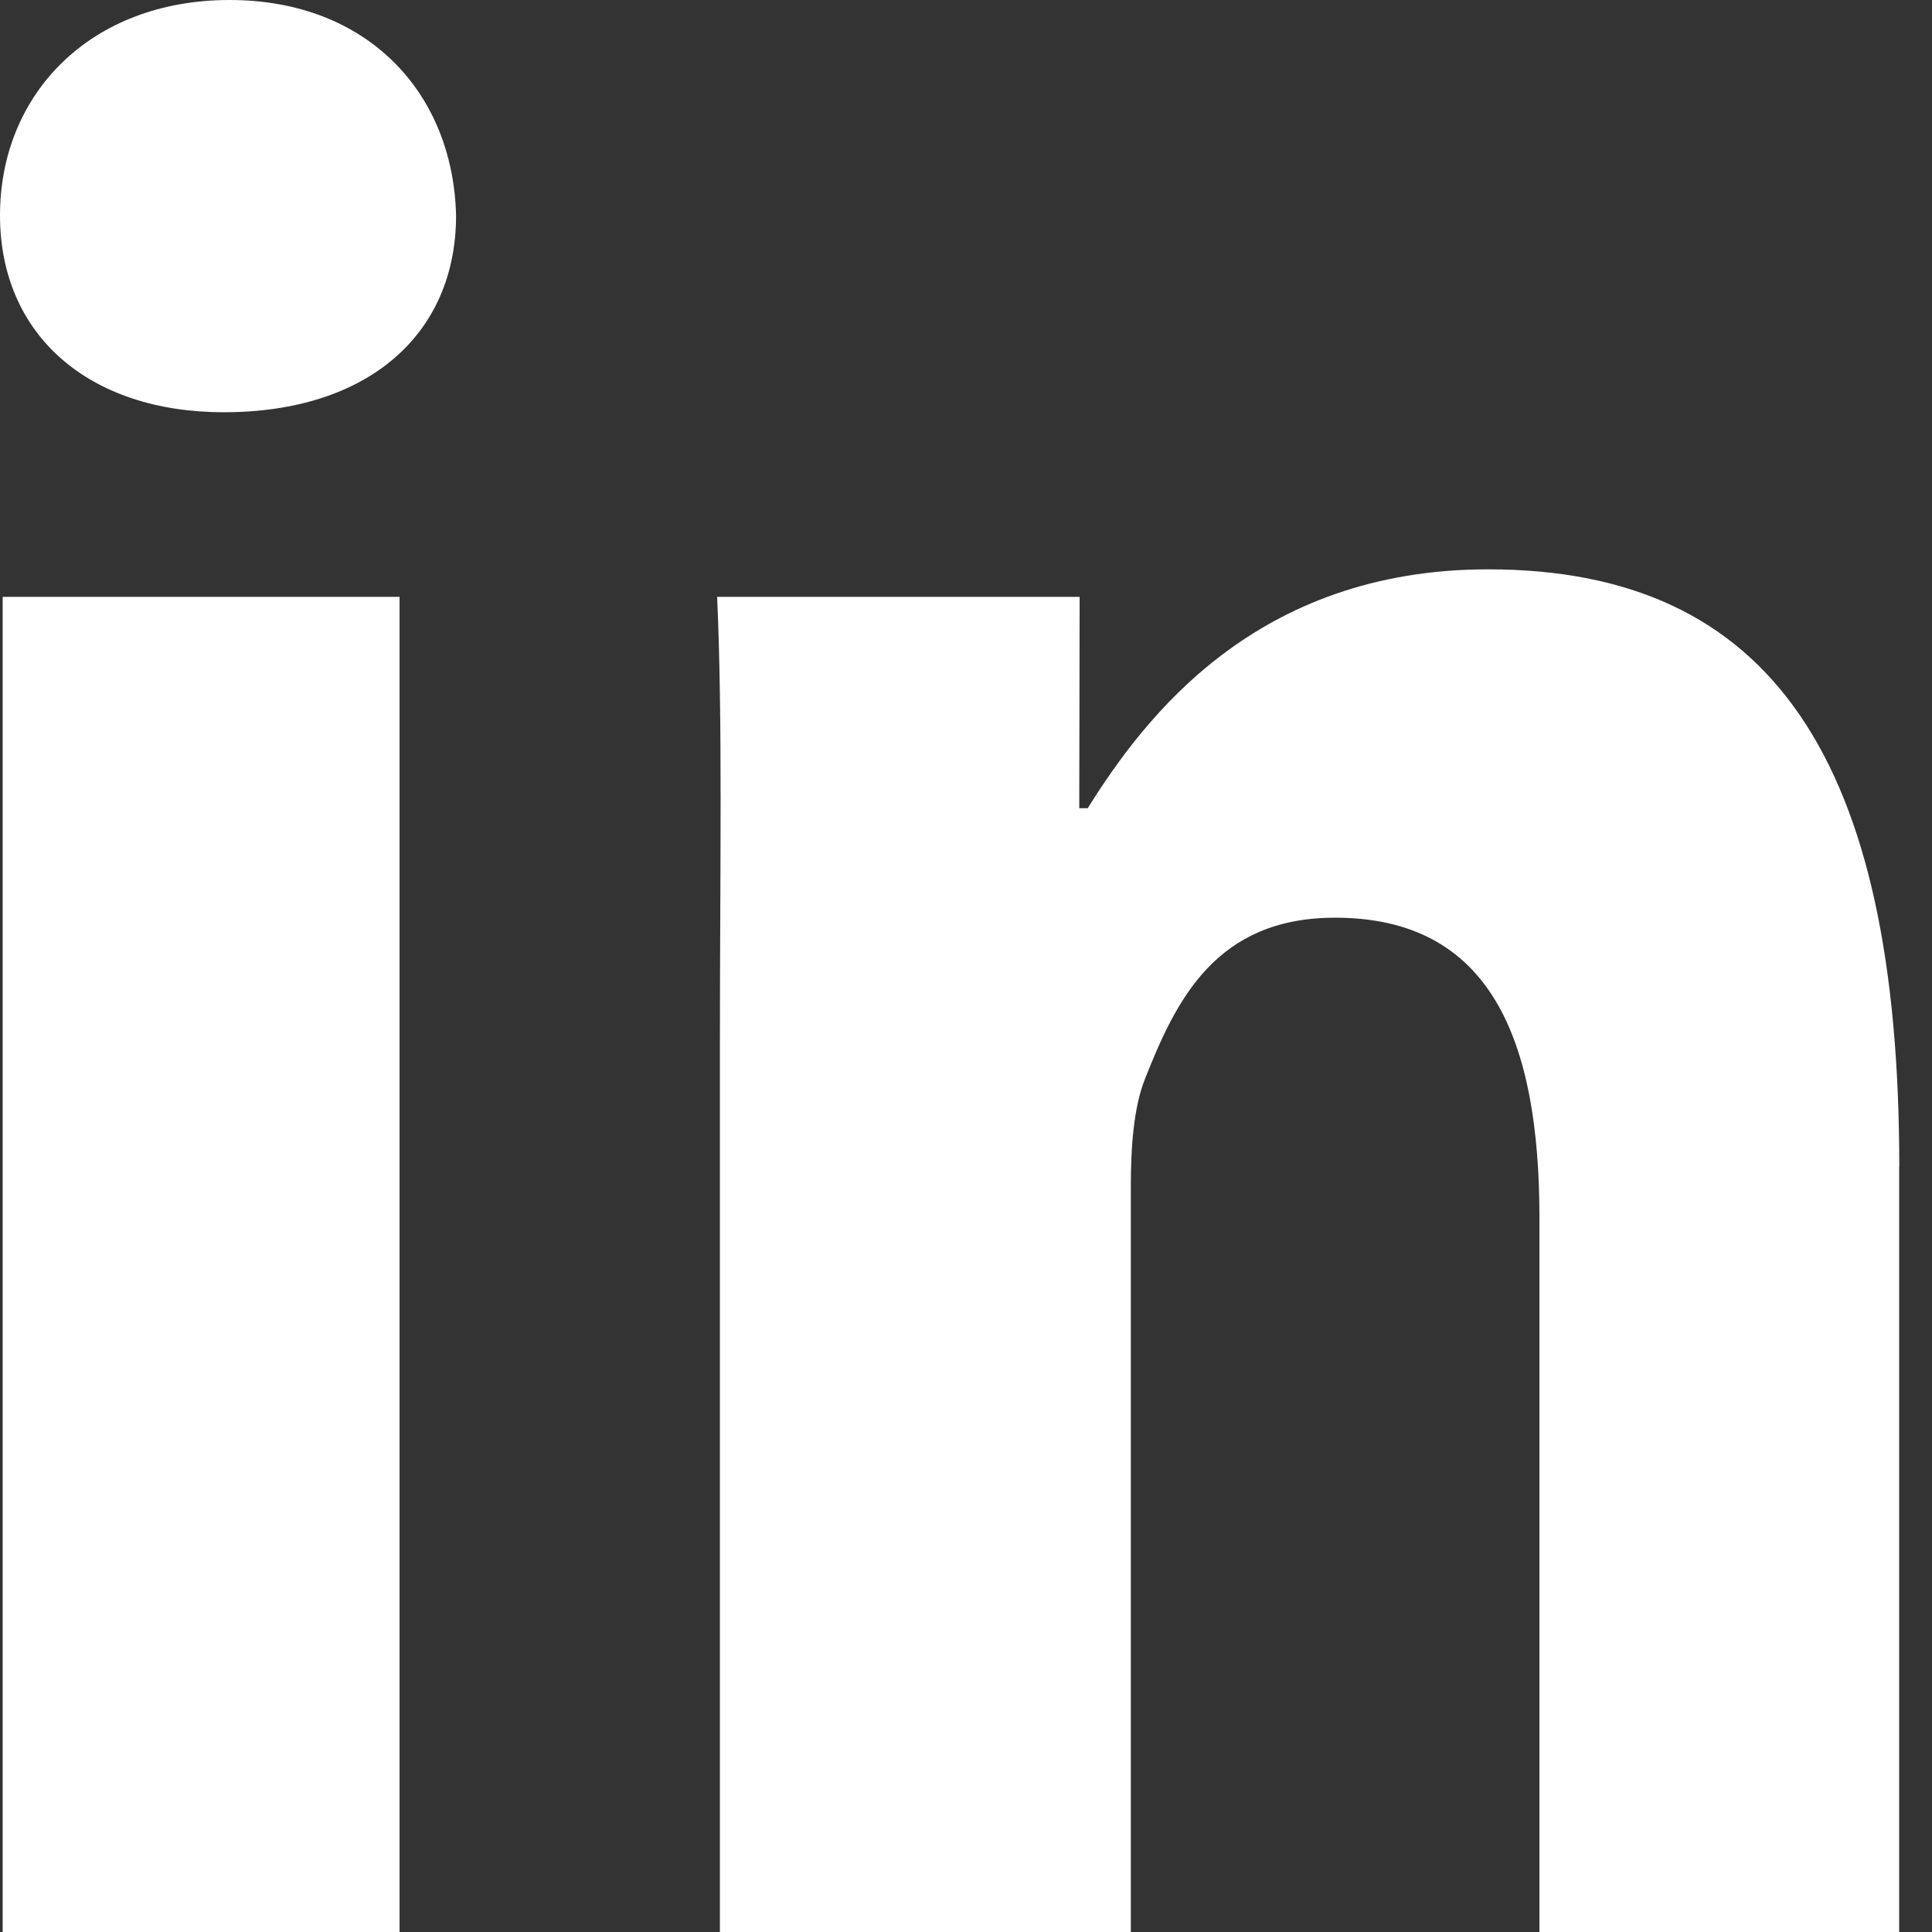 <?xml version="1.0" encoding="UTF-8"?>
<svg width="16px" height="16px" viewBox="0 0 16 16" version="1.1" xmlns="http://www.w3.org/2000/svg" xmlns:xlink="http://www.w3.org/1999/xlink">
    <rect x="0" y="0" width="16" height="16" fill="#333333" stroke="none"/>
    <title>LinkedIn</title>
    <g id="页面-1" stroke="none" stroke-width="1" fill="none" fill-rule="evenodd">
        <g id="Solution" transform="translate(-1004, -5158)" fill="#FFFFFF" fill-rule="nonzero">
            <path d="M1004.022,5162.943 L1007.309,5162.943 L1007.309,5174 L1004.022,5174 L1004.022,5162.943 Z M1005.901,5158 C1004.752,5158 1004,5158.775 1004,5159.784 C1004,5160.768 1004.728,5161.414 1005.854,5161.414 C1007.049,5161.414 1007.777,5160.768 1007.777,5159.784 C1007.753,5158.774 1007.049,5158 1005.901,5158 M1019.729,5167.664 C1019.729,5164.286 1018.668,5162.715 1016.324,5162.715 C1014.399,5162.715 1013.477,5163.944 1013.008,5164.693 L1012.938,5164.693 L1012.941,5162.943 L1009.939,5162.943 C1009.985,5163.976 1009.962,5165.201 1009.962,5166.631 L1009.962,5174 L1013.365,5174 L1013.365,5167.828 C1013.365,5167.5 1013.388,5167.172 1013.482,5166.936 C1013.74,5166.28 1014.071,5165.6 1015.056,5165.6 C1016.346,5165.6 1016.749,5166.61 1016.749,5168.085 L1016.749,5174 L1019.728,5174 L1019.728,5167.664 L1019.729,5167.664 Z" id="LinkedIn"></path>
        </g>
    </g>
</svg>